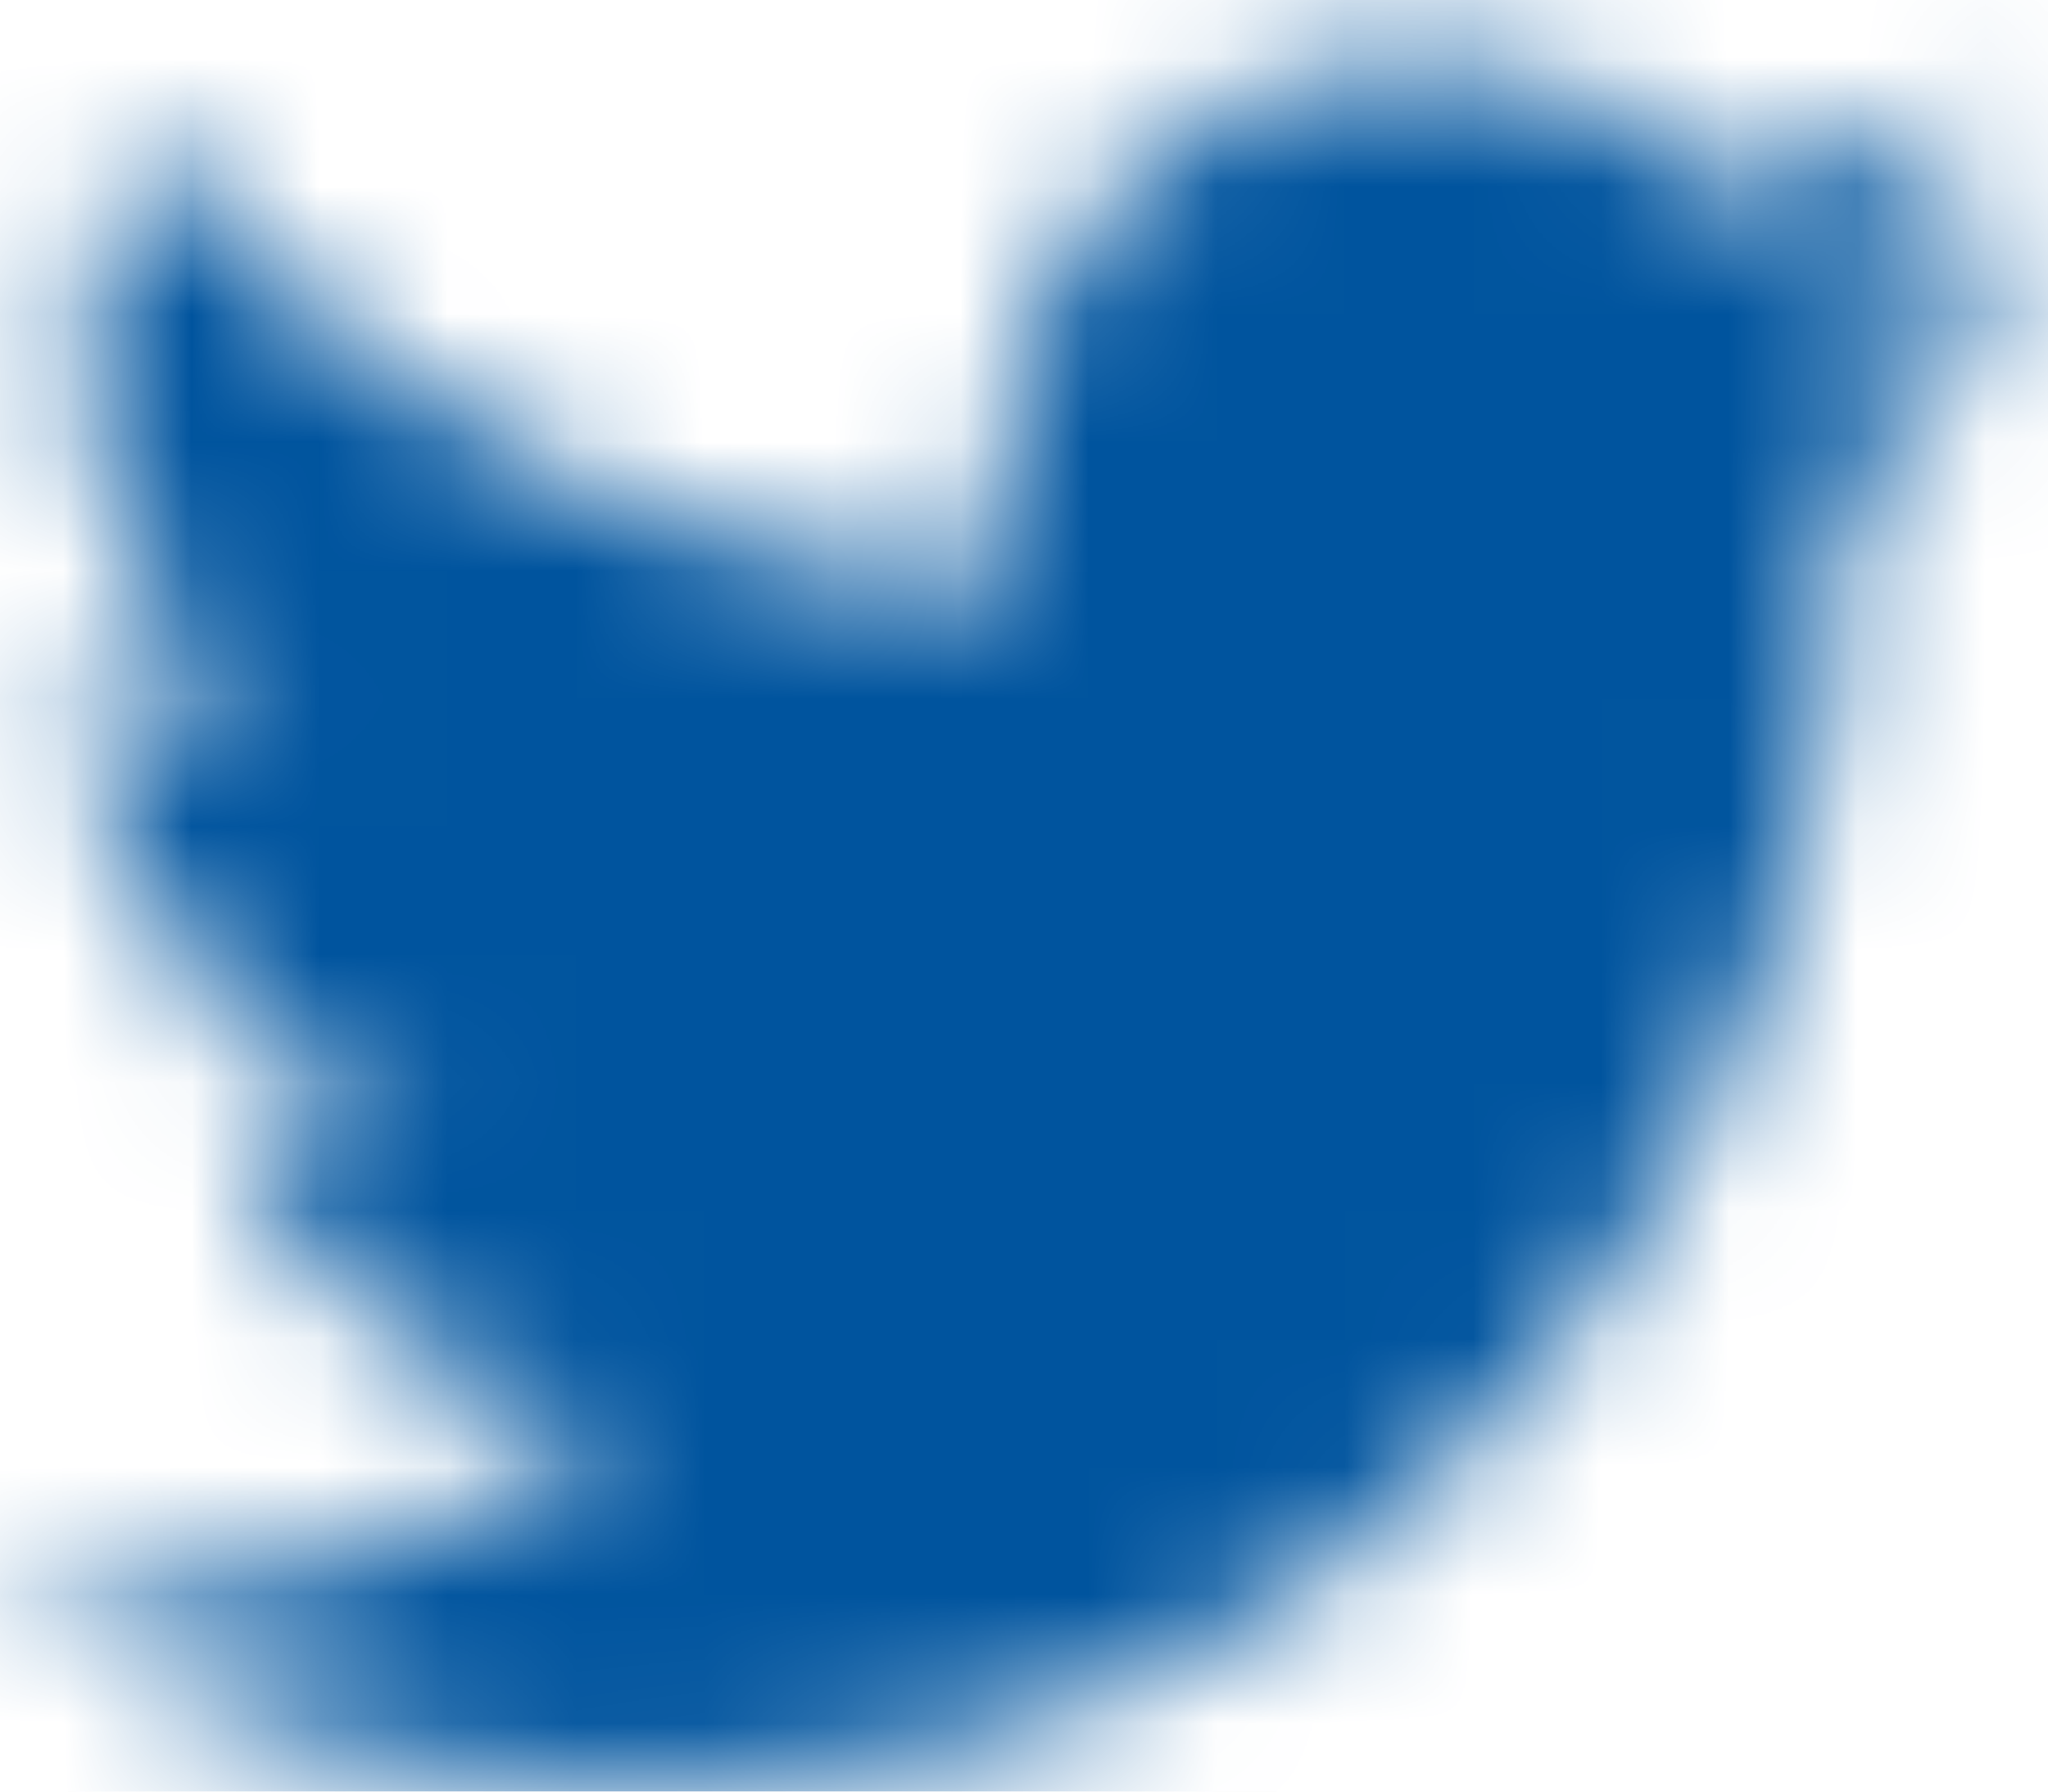 <?xml version="1.0" encoding="UTF-8"?>
<svg width="16px" height="14px" viewBox="0 0 16 14" version="1.1" xmlns="http://www.w3.org/2000/svg" xmlns:xlink="http://www.w3.org/1999/xlink">
    <!-- Generator: Sketch 51.1 (57501) - http://www.bohemiancoding.com/sketch -->
    <title>twitter</title>
    <desc>Created with Sketch.</desc>
    <defs>
        <path d="M16,3.098 C15.412,3.369 14.779,3.553 14.115,3.634 C14.793,3.213 15.313,2.545 15.559,1.75 C14.924,2.14 14.222,2.423 13.473,2.576 C12.876,1.913 12.022,1.5 11.077,1.5 C9.265,1.5 7.796,3.026 7.796,4.908 C7.796,5.175 7.824,5.434 7.88,5.684 C5.152,5.542 2.734,4.186 1.114,2.122 C0.831,2.627 0.67,3.213 0.67,3.837 C0.67,5.019 1.249,6.062 2.13,6.674 C1.593,6.657 1.086,6.502 0.642,6.249 L0.642,6.291 C0.642,7.942 1.774,9.32 3.277,9.632 C3.001,9.712 2.711,9.752 2.412,9.752 C2.2,9.752 1.994,9.732 1.794,9.692 C2.212,11.045 3.423,12.031 4.86,12.057 C3.737,12.972 2.321,13.517 0.783,13.517 C0.518,13.517 0.256,13.501 0,13.47 C1.453,14.435 3.179,15 5.032,15 C11.07,15 14.372,9.808 14.372,5.304 C14.372,5.156 14.369,5.007 14.363,4.862 C15.005,4.381 15.561,3.782 16,3.098" id="path-1"></path>
    </defs>
    <g id="Symbols" stroke="none" stroke-width="1" fill="none" fill-rule="evenodd">
        <g id="Footer" transform="translate(-146, -587)">
            <g id="Group-48">
                <g transform="translate(90, 553)">
                    <g id="Group-47" transform="translate(0, 30)">
                        <g id="twitter" transform="translate(56, 2)">
                            <g id="2.-Icon-/-3.-Brand-/-twitter-/-2.-Light" transform="translate(0, 0.956)">
                                <mask id="mask-2" fill="white">
                                    <use xlink:href="#path-1"></use>
                                </mask>
                                <g id="twitter" fill-rule="nonzero"></g>
                                <g id="3.-Color-/-1.-UI-/-1.-JCI-Blue" mask="url(#mask-2)" fill="#00549E" fill-rule="evenodd">
                                    <rect id="JCI-Blue" x="0" y="0" width="16" height="16"></rect>
                                </g>
                            </g>
                        </g>
                    </g>
                </g>
            </g>
        </g>
    </g>
</svg>